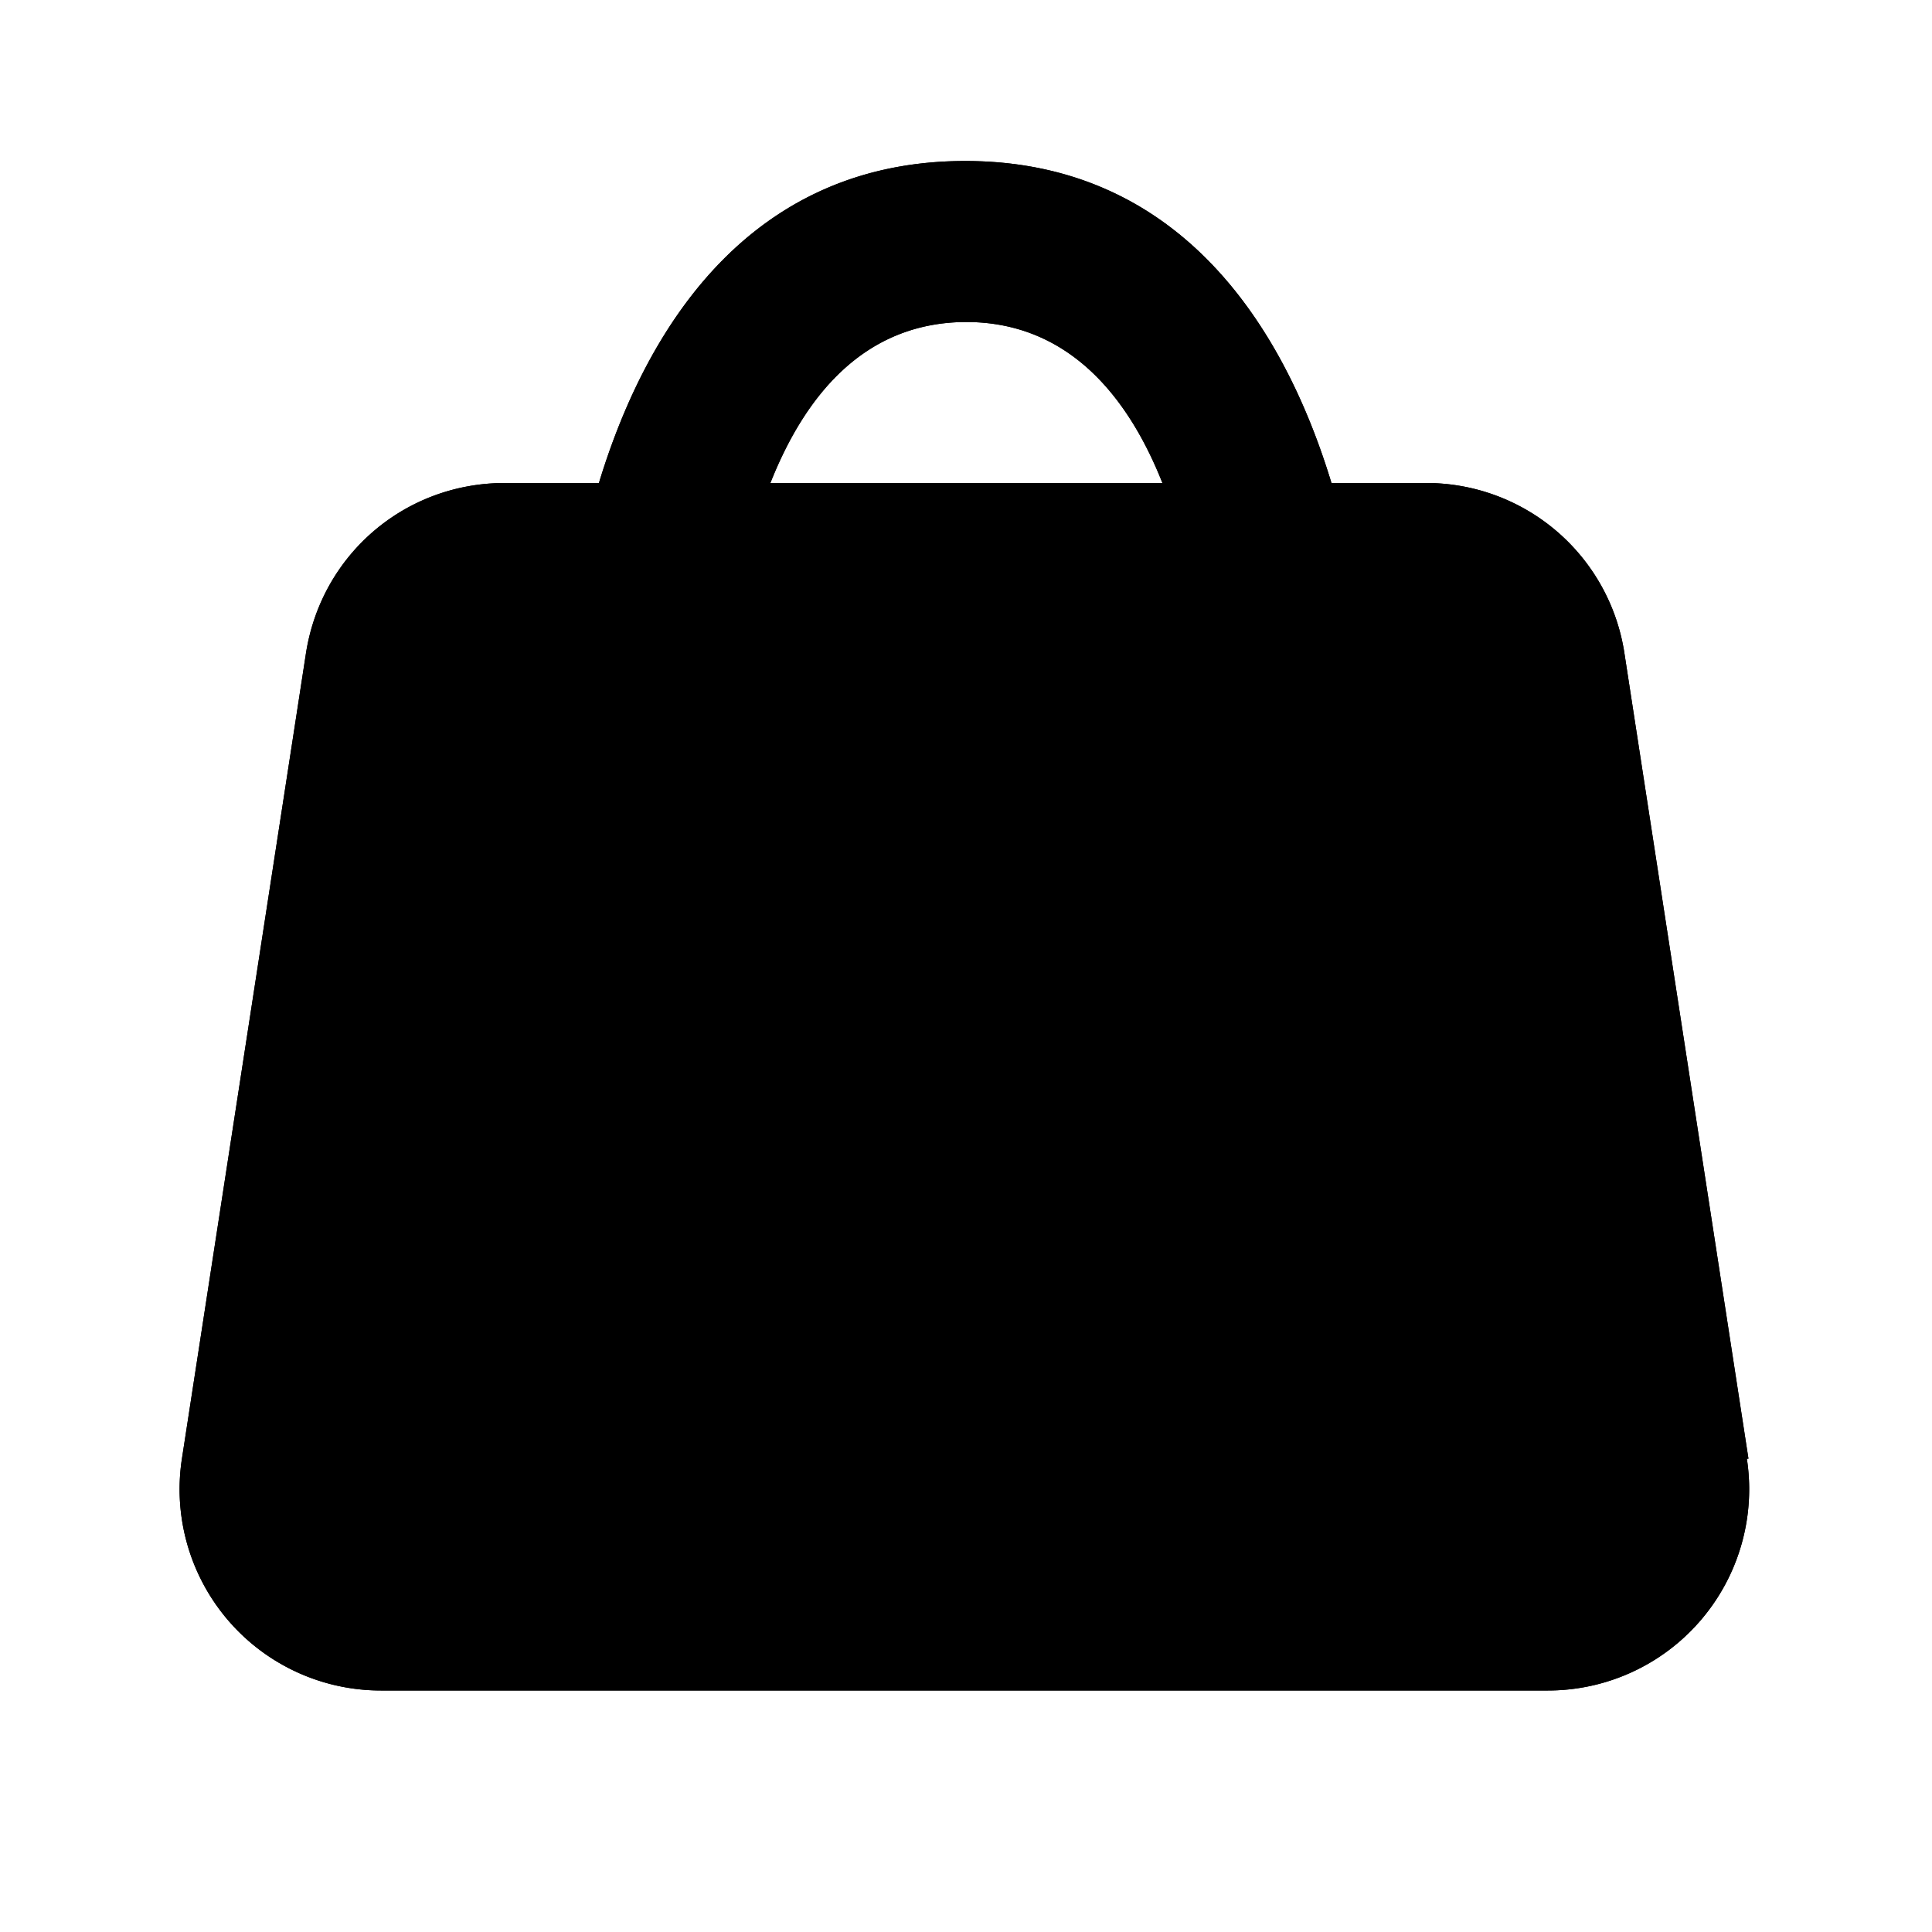 <svg xmlns="http://www.w3.org/2000/svg" viewBox="0 0 24 24">
  <path class="accent" d="M21 20 19 8H5L3 20h18z"/>
  <path class="outline" d="m21.72 18.12-1.54-10A2.49 2.49 0 0 0 17.71 6h-1.17c-.62-2.04-1.95-4-4.55-4S8.06 3.96 7.44 6H6.27c-1.24 0-2.28.89-2.47 2.12l-1.54 10A2.5 2.5 0 0 0 4.73 21h14.5a2.5 2.5 0 0 0 2.47-2.88ZM12 4c1.28 0 2.02.94 2.44 2H9.57c.42-1.06 1.15-2 2.44-2Zm7.25 15H4.75a.5.5 0 0 1-.49-.58l1.54-10A.5.5 0 0 1 6.29 8h.77c-.04.36-.05.7-.05 1 0 1.33 2 1.33 2 0 0-.01 0-.43.08-1h5.84c.07.58.08.99.08 1 0 1.33 2 1.33 2 0 0-.3-.02-.64-.05-1h.77c.25 0 .46.18.49.42l1.54 10a.5.5 0 0 1-.49.58Z"/>
  <path class="solid" d="m21.72 18.12-1.54-10A2.49 2.49 0 0 0 17.71 6h-1.17c-.62-2.04-1.95-4-4.55-4S8.06 3.96 7.44 6H6.27c-1.24 0-2.28.89-2.47 2.12l-1.54 10A2.5 2.5 0 0 0 4.73 21h14.5a2.5 2.5 0 0 0 2.47-2.88ZM12 4c1.28 0 2.02.94 2.44 2H9.57c.42-1.06 1.15-2 2.44-2Z"/>
</svg>